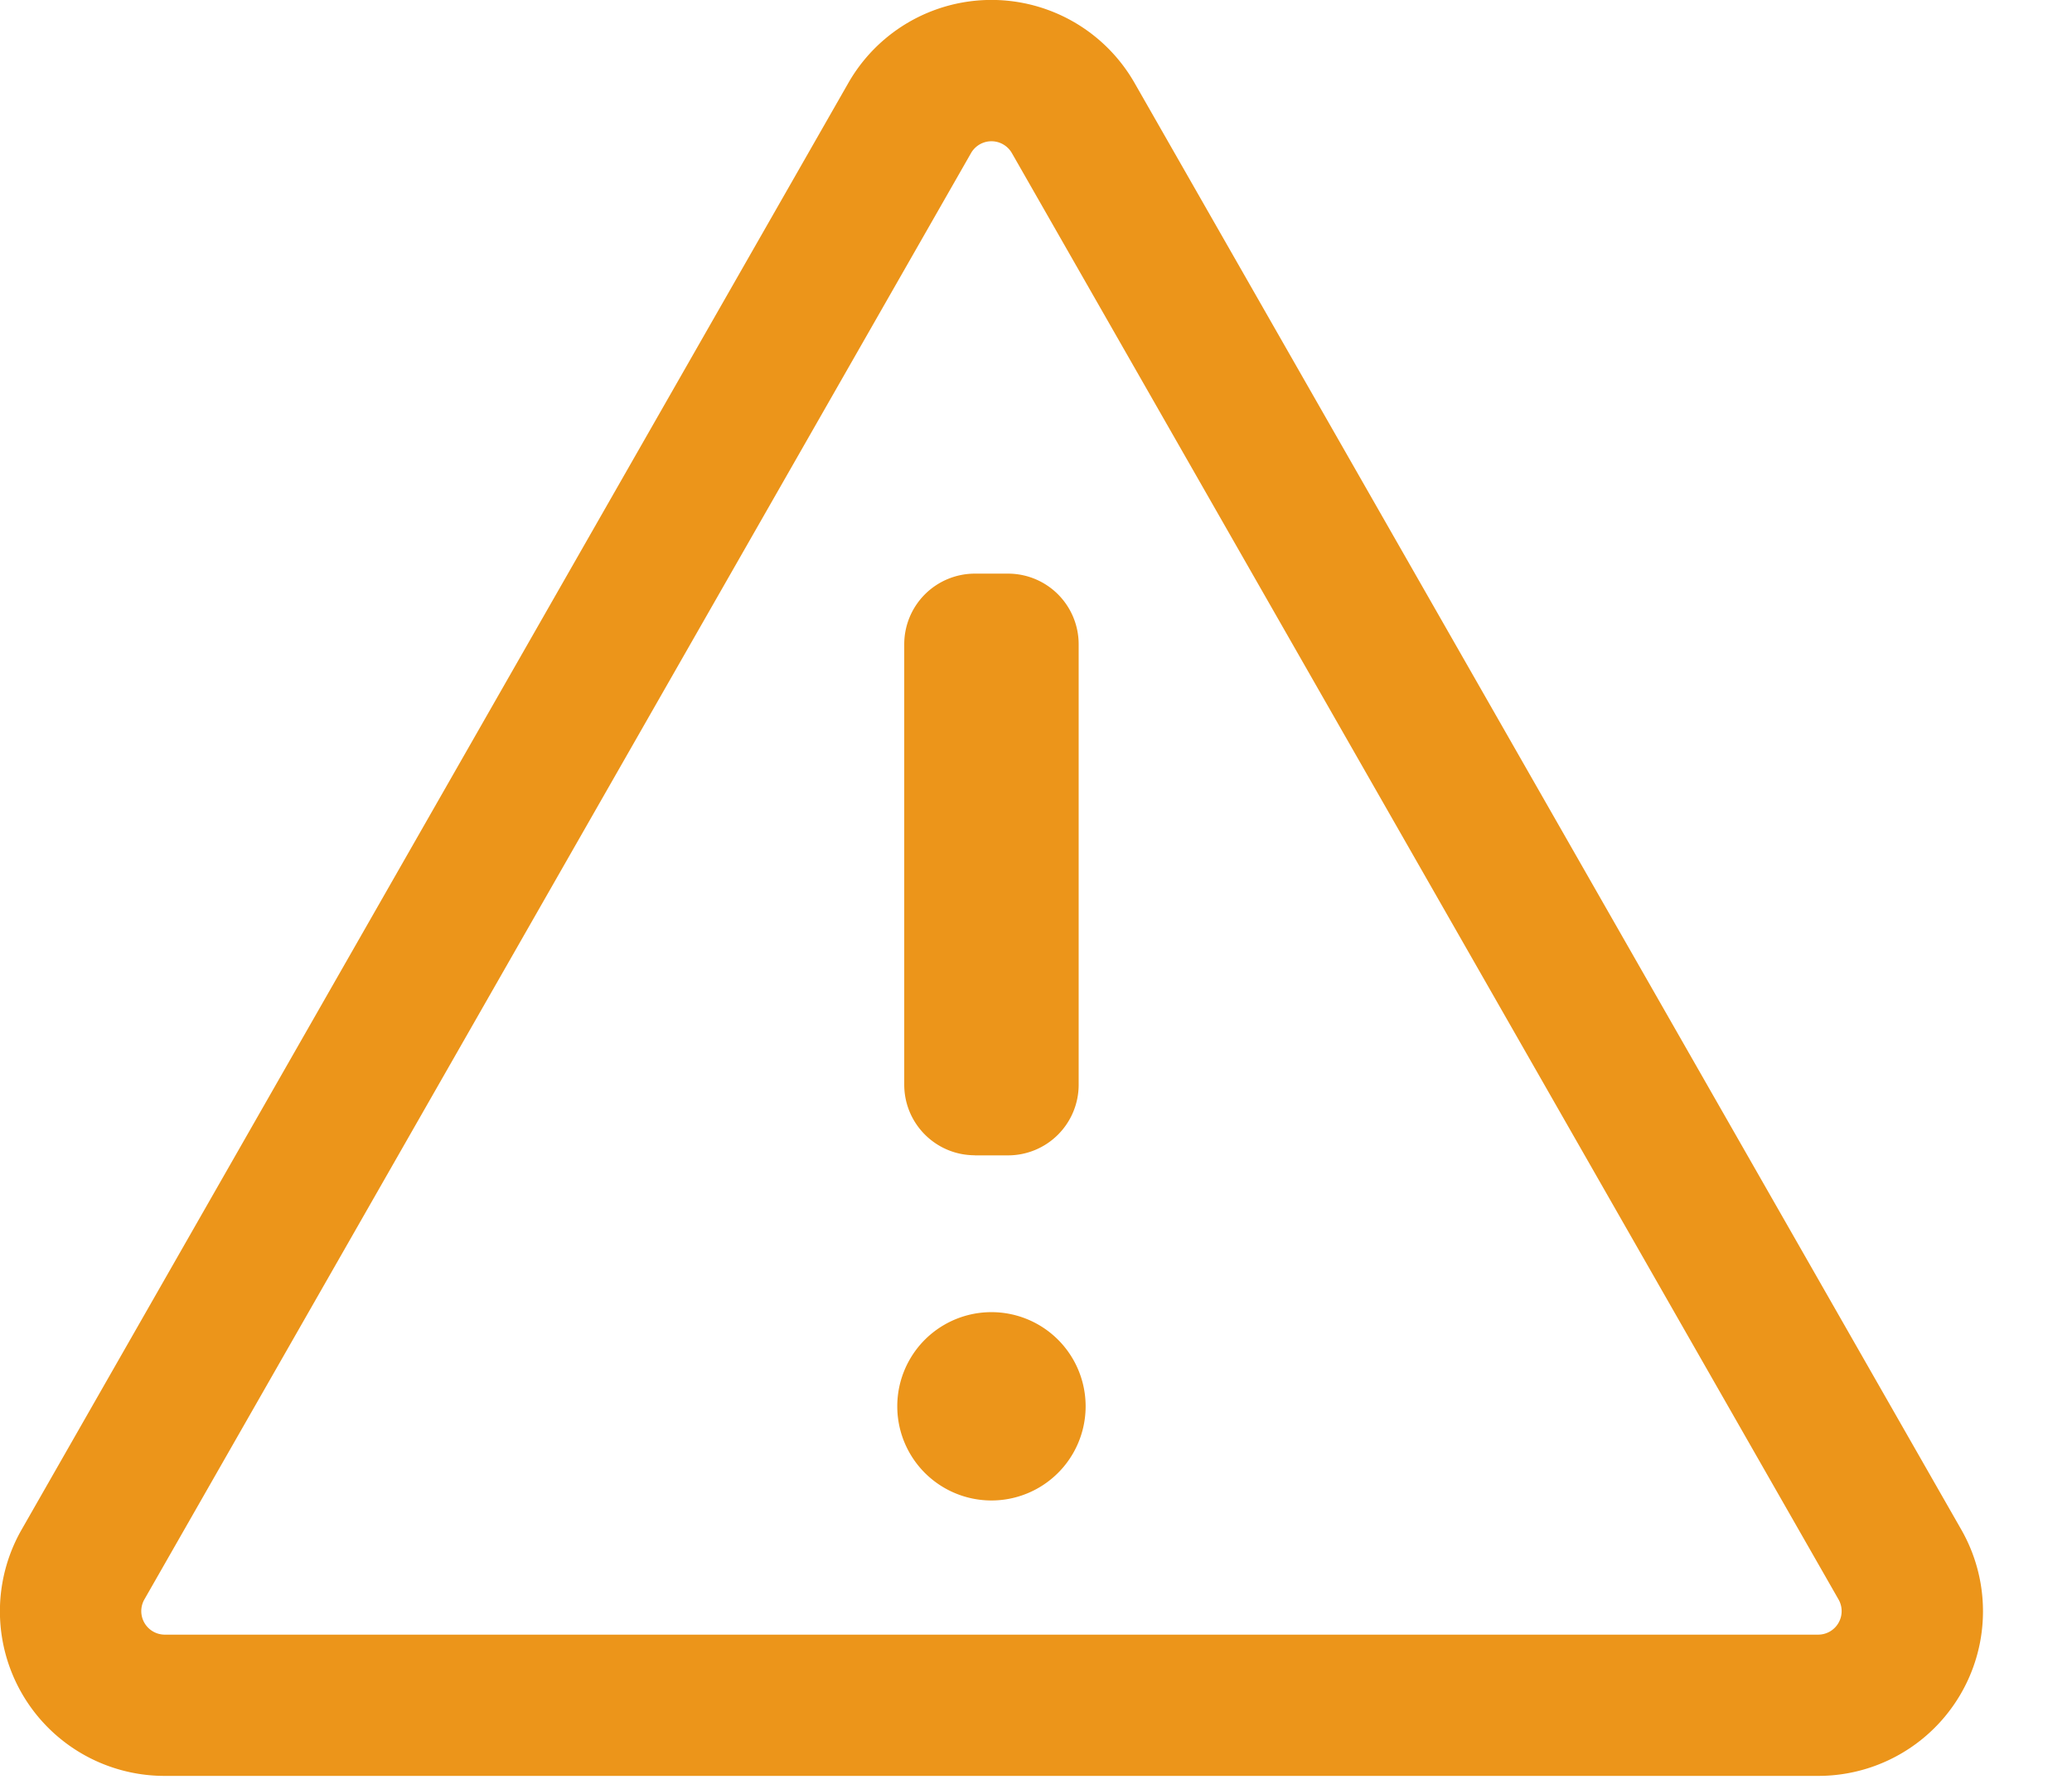 <svg xmlns="http://www.w3.org/2000/svg" width="22" height="19" viewBox="0 0 22 19">
    <path fill="#EC951A" fill-rule="evenodd" d="M10.527 13.935a1 1 0 1 0 0 2 1 1 0 0 0 0-2m8.9 3.393a.252.252 0 0 1-.124.032H1.75a.25.25 0 0 1-.217-.374l8.777-15.36a.25.25 0 0 1 .434 0l8.777 15.36a.25.25 0 0 1-.094.342m1.396-1.086L12.047.882a1.75 1.75 0 0 0-3.04 0L.231 16.242A1.748 1.748 0 0 0 1.75 18.86h17.553a1.748 1.748 0 0 0 1.52-2.618M10.351 12.27h.352a.75.75 0 0 0 .75-.75V6.842a.75.75 0 0 0-.75-.75h-.352a.75.75 0 0 0-.75.75v4.677c0 .414.335.75.75.75"/>
</svg>
